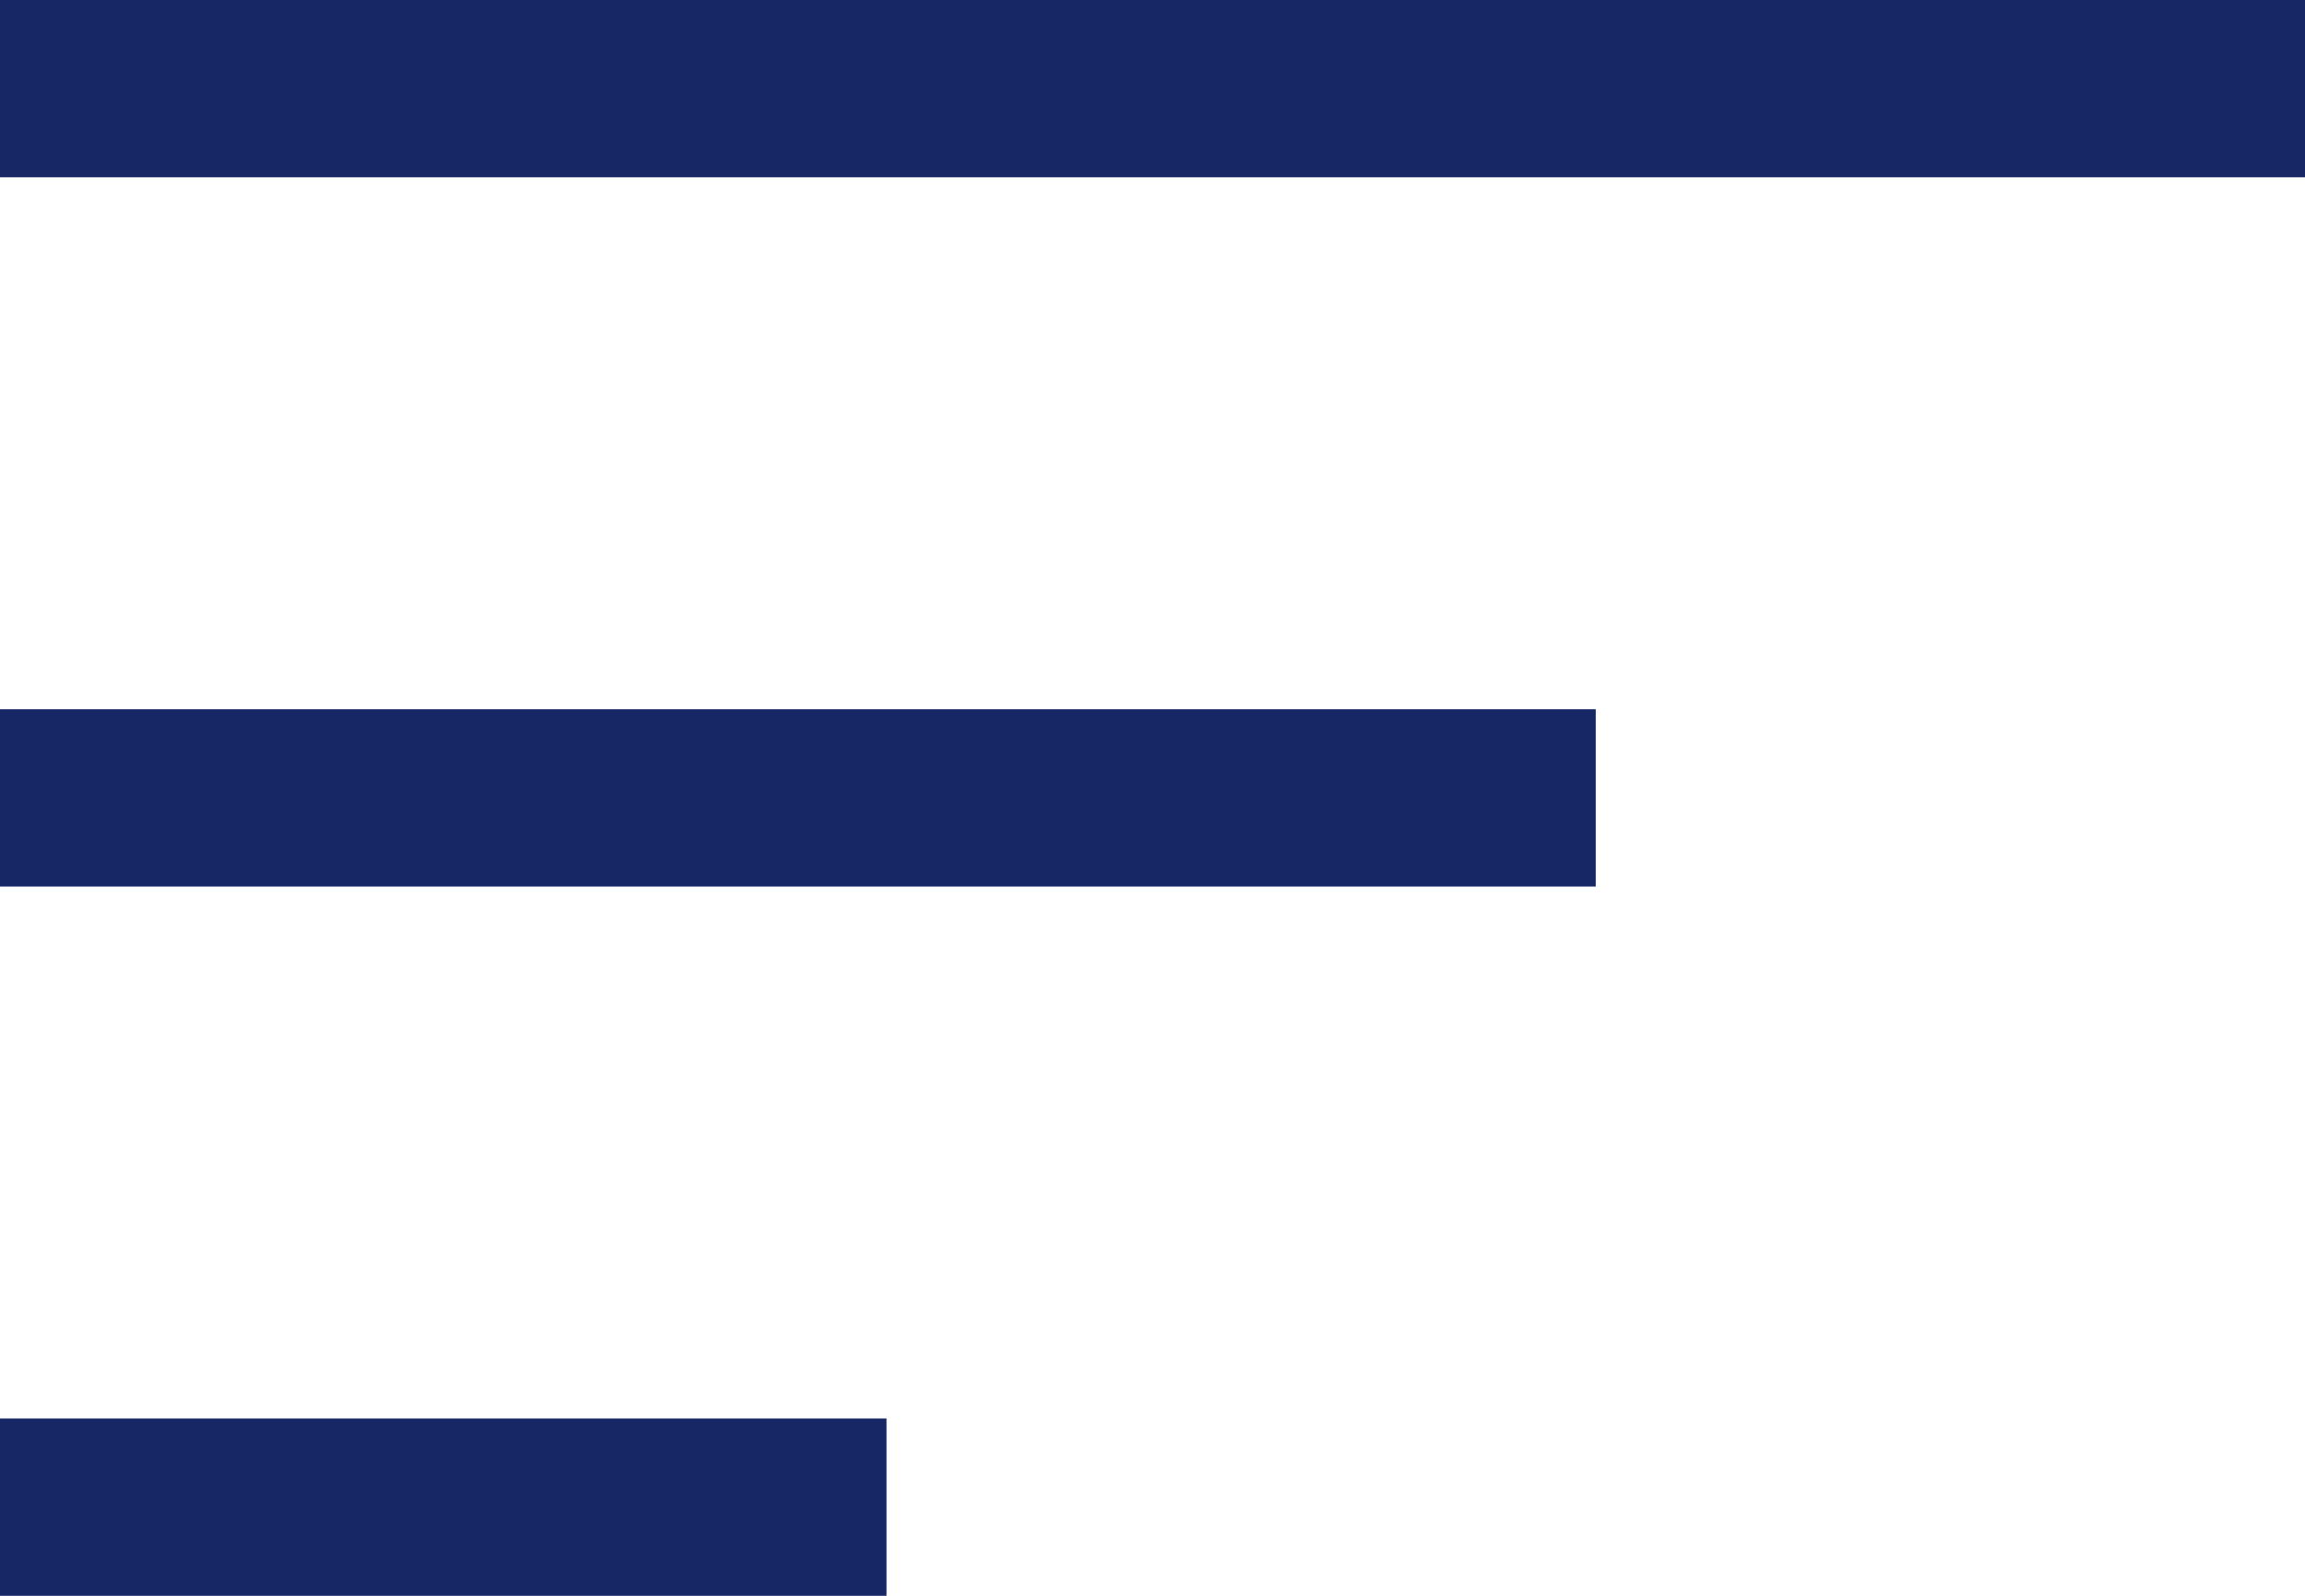 <svg width="13" height="9" viewBox="0 0 13 9" fill="none" xmlns="http://www.w3.org/2000/svg">
<line y1="0.5" x2="13" y2="0.5" stroke="#172765"/>
<line y1="4.5" x2="9" y2="4.5" stroke="#172765"/>
<line y1="8.5" x2="5" y2="8.5" stroke="#172765"/>
</svg>
